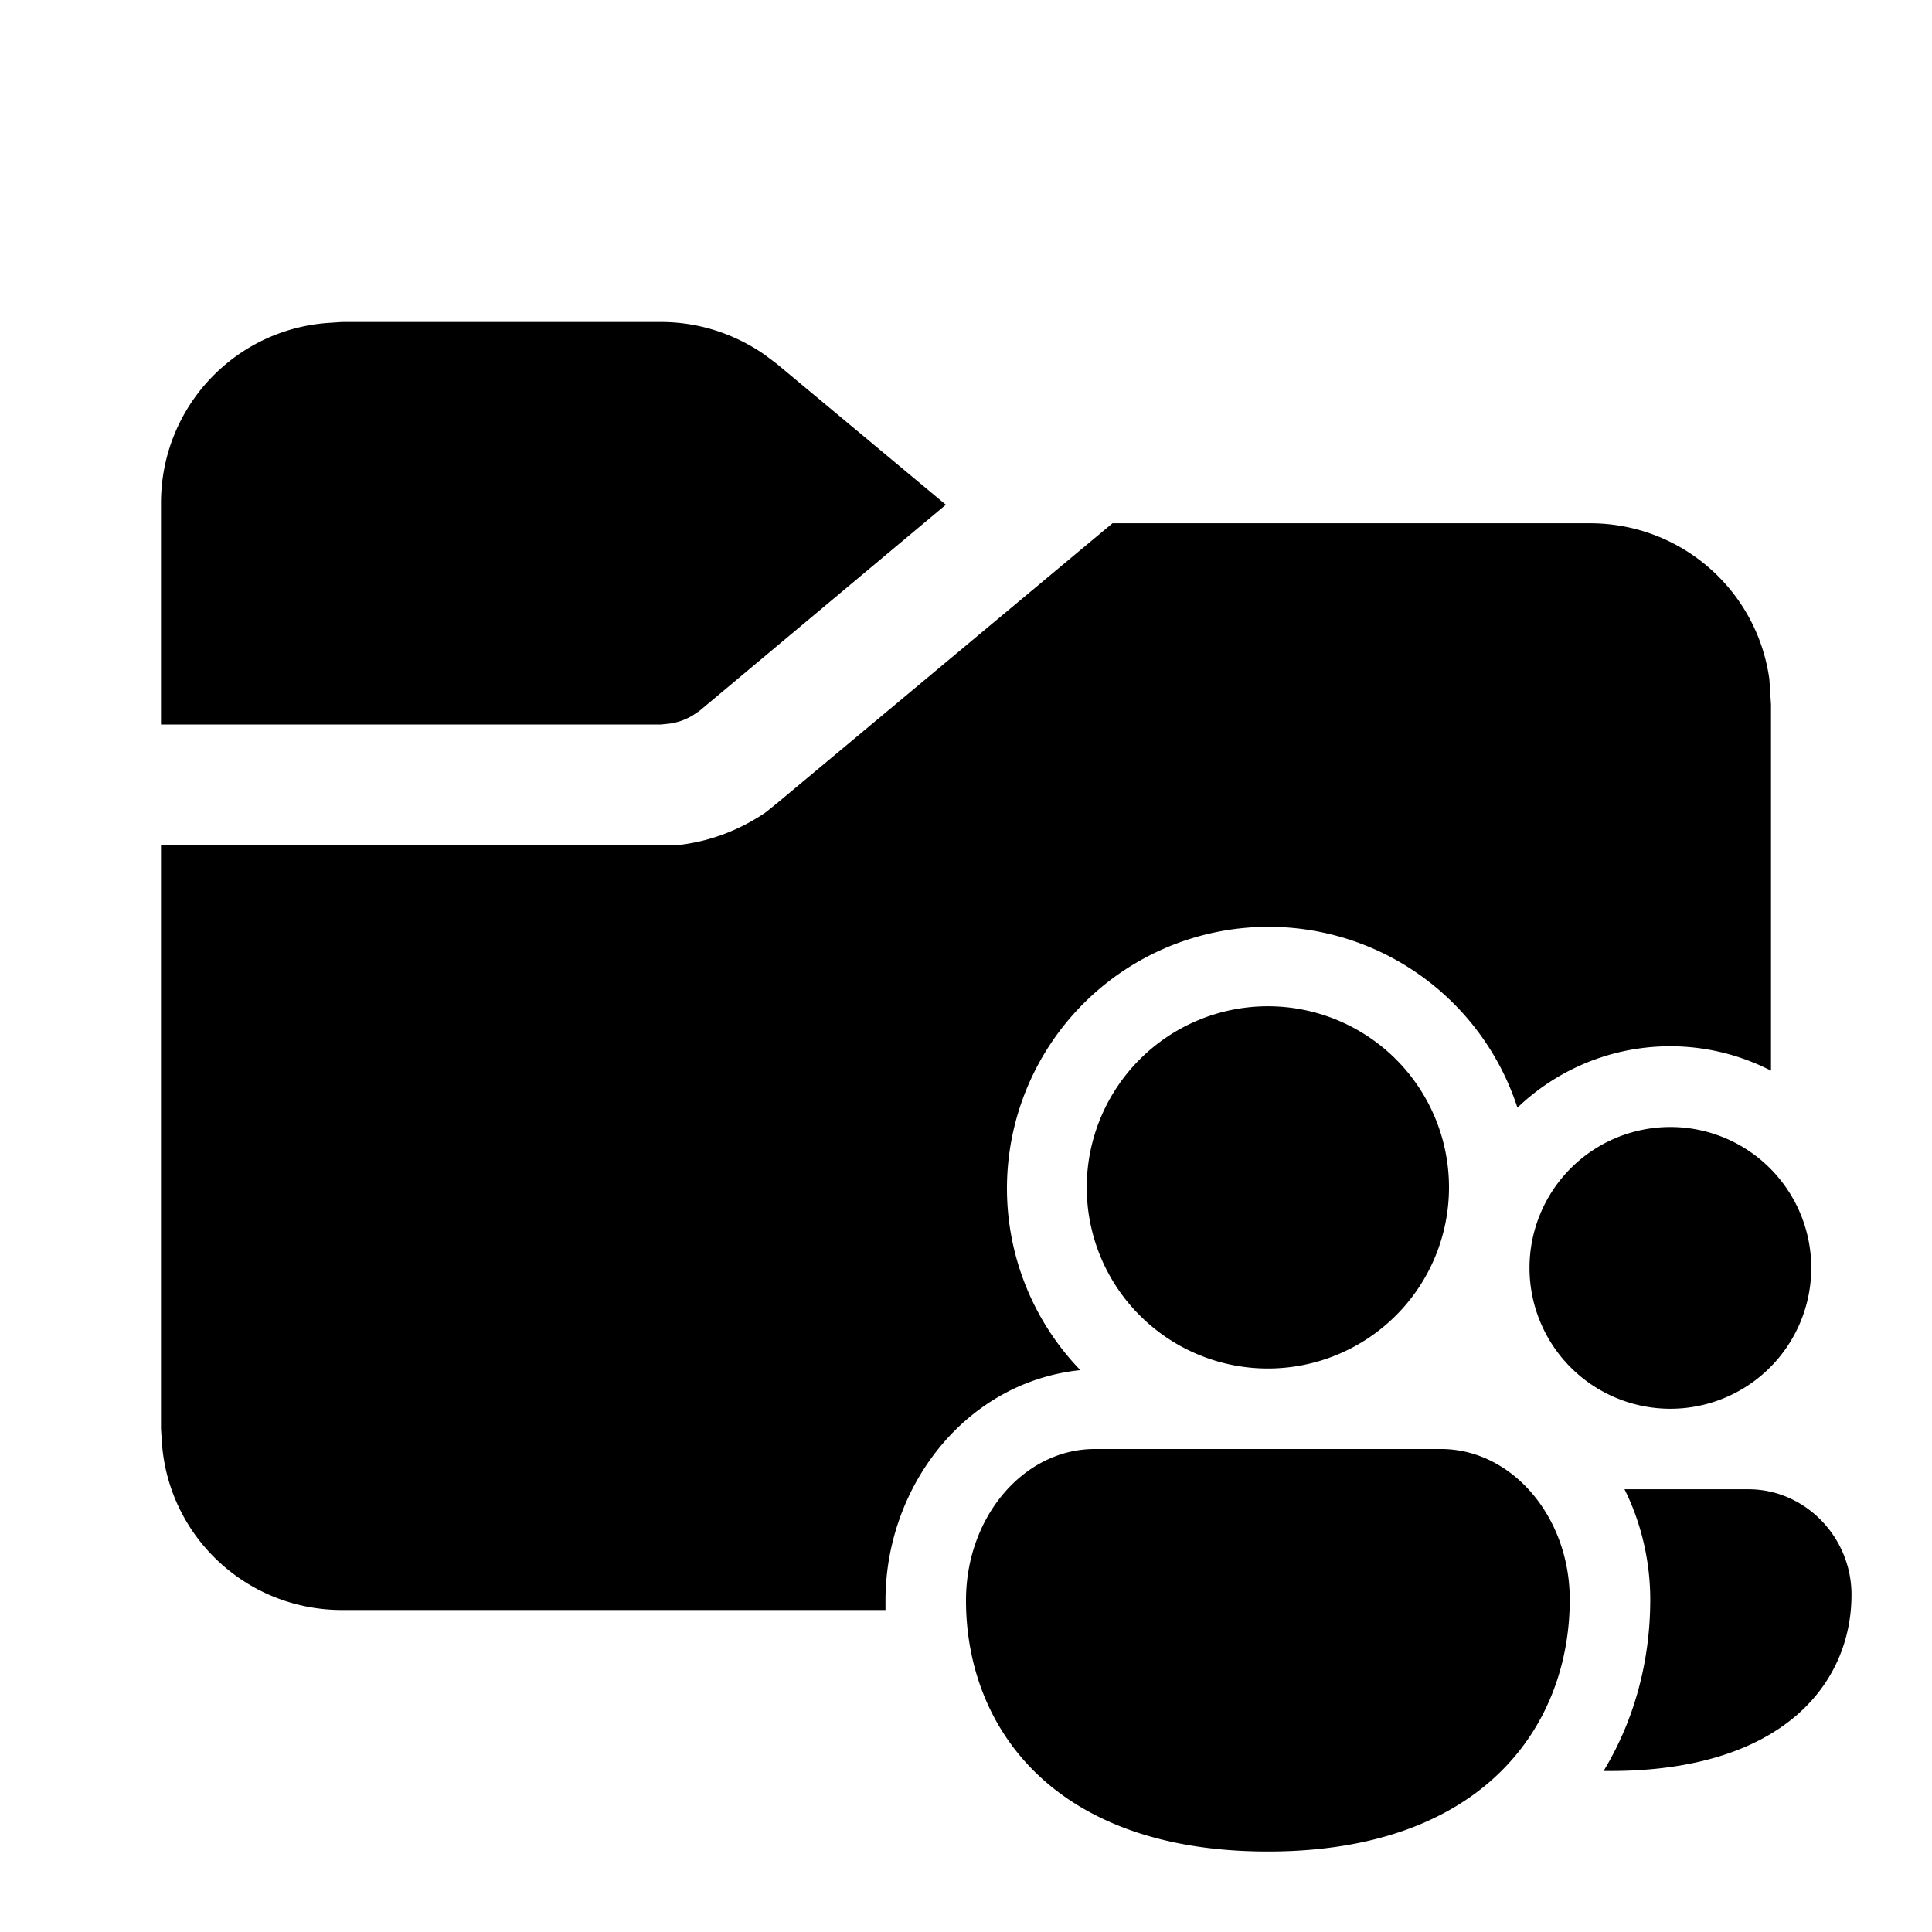 <svg fill="currentColor" viewBox="0 0 24 24"><path d="M13.82 6.5h5.93c1.14 0 2.08.84 2.23 1.94l.01.16.01.15v4.55a2.74 2.74 0 0 0-3.15.46 3.25 3.25 0 1 0-5.43 3.26c-1.43.15-2.42 1.45-2.42 2.86V20H4.25c-1.2 0-2.17-.93-2.24-2.1L2 17.75V10.5h6.4c.4-.04.77-.18 1.1-.4l.15-.12 4.17-3.48ZM8.21 4c.46 0 .9.14 1.28.4l.16.12 2.1 1.75-3.06 2.56-.09.06a.75.75 0 0 1-.29.1l-.1.01H2V6.25c0-1.2.93-2.17 2.1-2.24L4.25 4h3.96Zm7.54 13a2.25 2.25 0 1 0 0-4.5 2.25 2.25 0 0 0 0 4.5Zm0 6c2.68 0 3.75-1.57 3.75-3.13 0-1.03-.72-1.87-1.6-1.87h-4.3c-.88 0-1.6.84-1.6 1.88 0 1.56 1.07 3.12 3.75 3.12Zm6.75-7.25a1.75 1.75 0 1 1-3.5 0 1.75 1.75 0 0 1 3.5 0ZM19.92 22c.4-.66.58-1.4.58-2.13 0-.47-.11-.95-.32-1.37h1.54c.7 0 1.28.59 1.28 1.31 0 1.1-.85 2.19-3 2.19h-.08Z"/></svg>